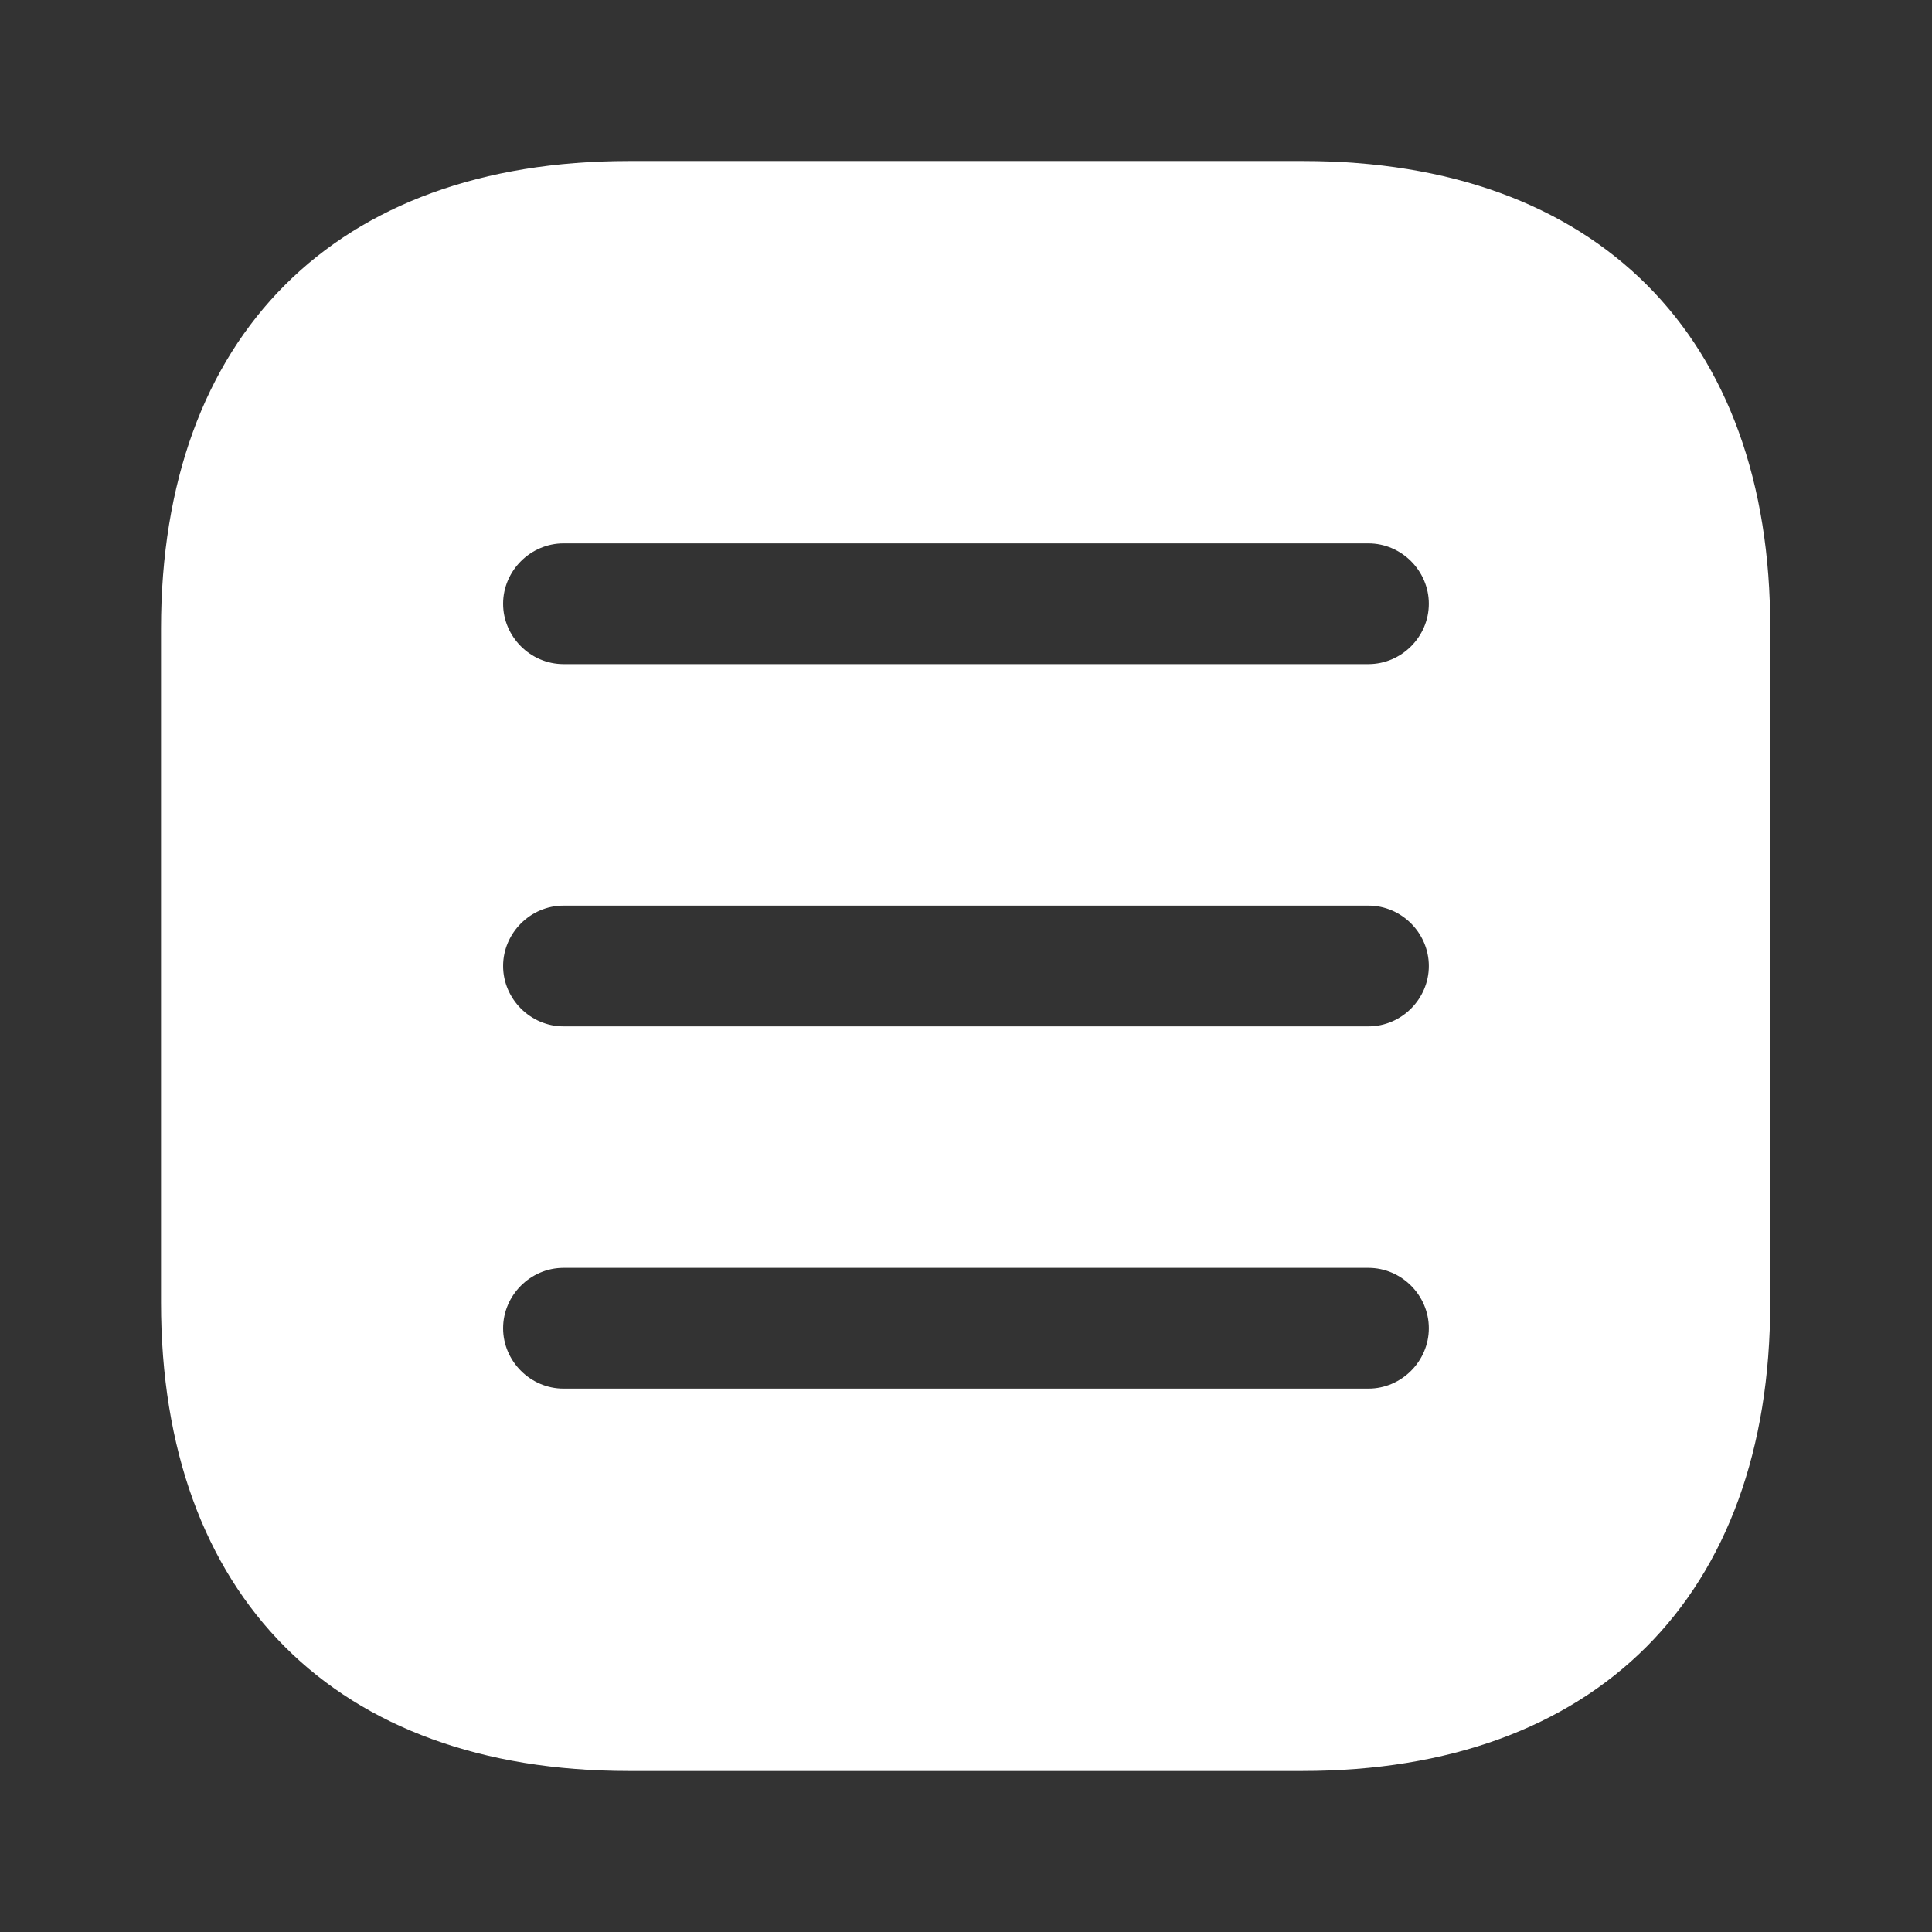 <?xml version="1.0" encoding="UTF-8"?> <svg xmlns="http://www.w3.org/2000/svg" width="32" height="32" viewBox="0 0 32 32" fill="none"><rect x="0" y="0" width="32" height="32" fill="#333333" stroke="none"/><path d="M21.587 2.667H10.413C5.56 2.667 2.667 5.56 2.667 10.413V21.573C2.667 26.44 5.56 29.333 10.413 29.333H21.573C26.427 29.333 29.32 26.44 29.32 21.587V10.413C29.333 5.56 26.44 2.667 21.587 2.667ZM22.666 23H9.333C8.787 23 8.333 22.547 8.333 22C8.333 21.453 8.787 21 9.333 21H22.666C23.213 21 23.666 21.453 23.666 22C23.666 22.547 23.213 23 22.666 23ZM22.666 17H9.333C8.787 17 8.333 16.547 8.333 16C8.333 15.453 8.787 15 9.333 15H22.666C23.213 15 23.666 15.453 23.666 16C23.666 16.547 23.213 17 22.666 17ZM22.666 11H9.333C8.787 11 8.333 10.547 8.333 10C8.333 9.453 8.787 9 9.333 9H22.666C23.213 9 23.666 9.453 23.666 10C23.666 10.547 23.213 11 22.666 11Z" fill="white"></path></svg> 